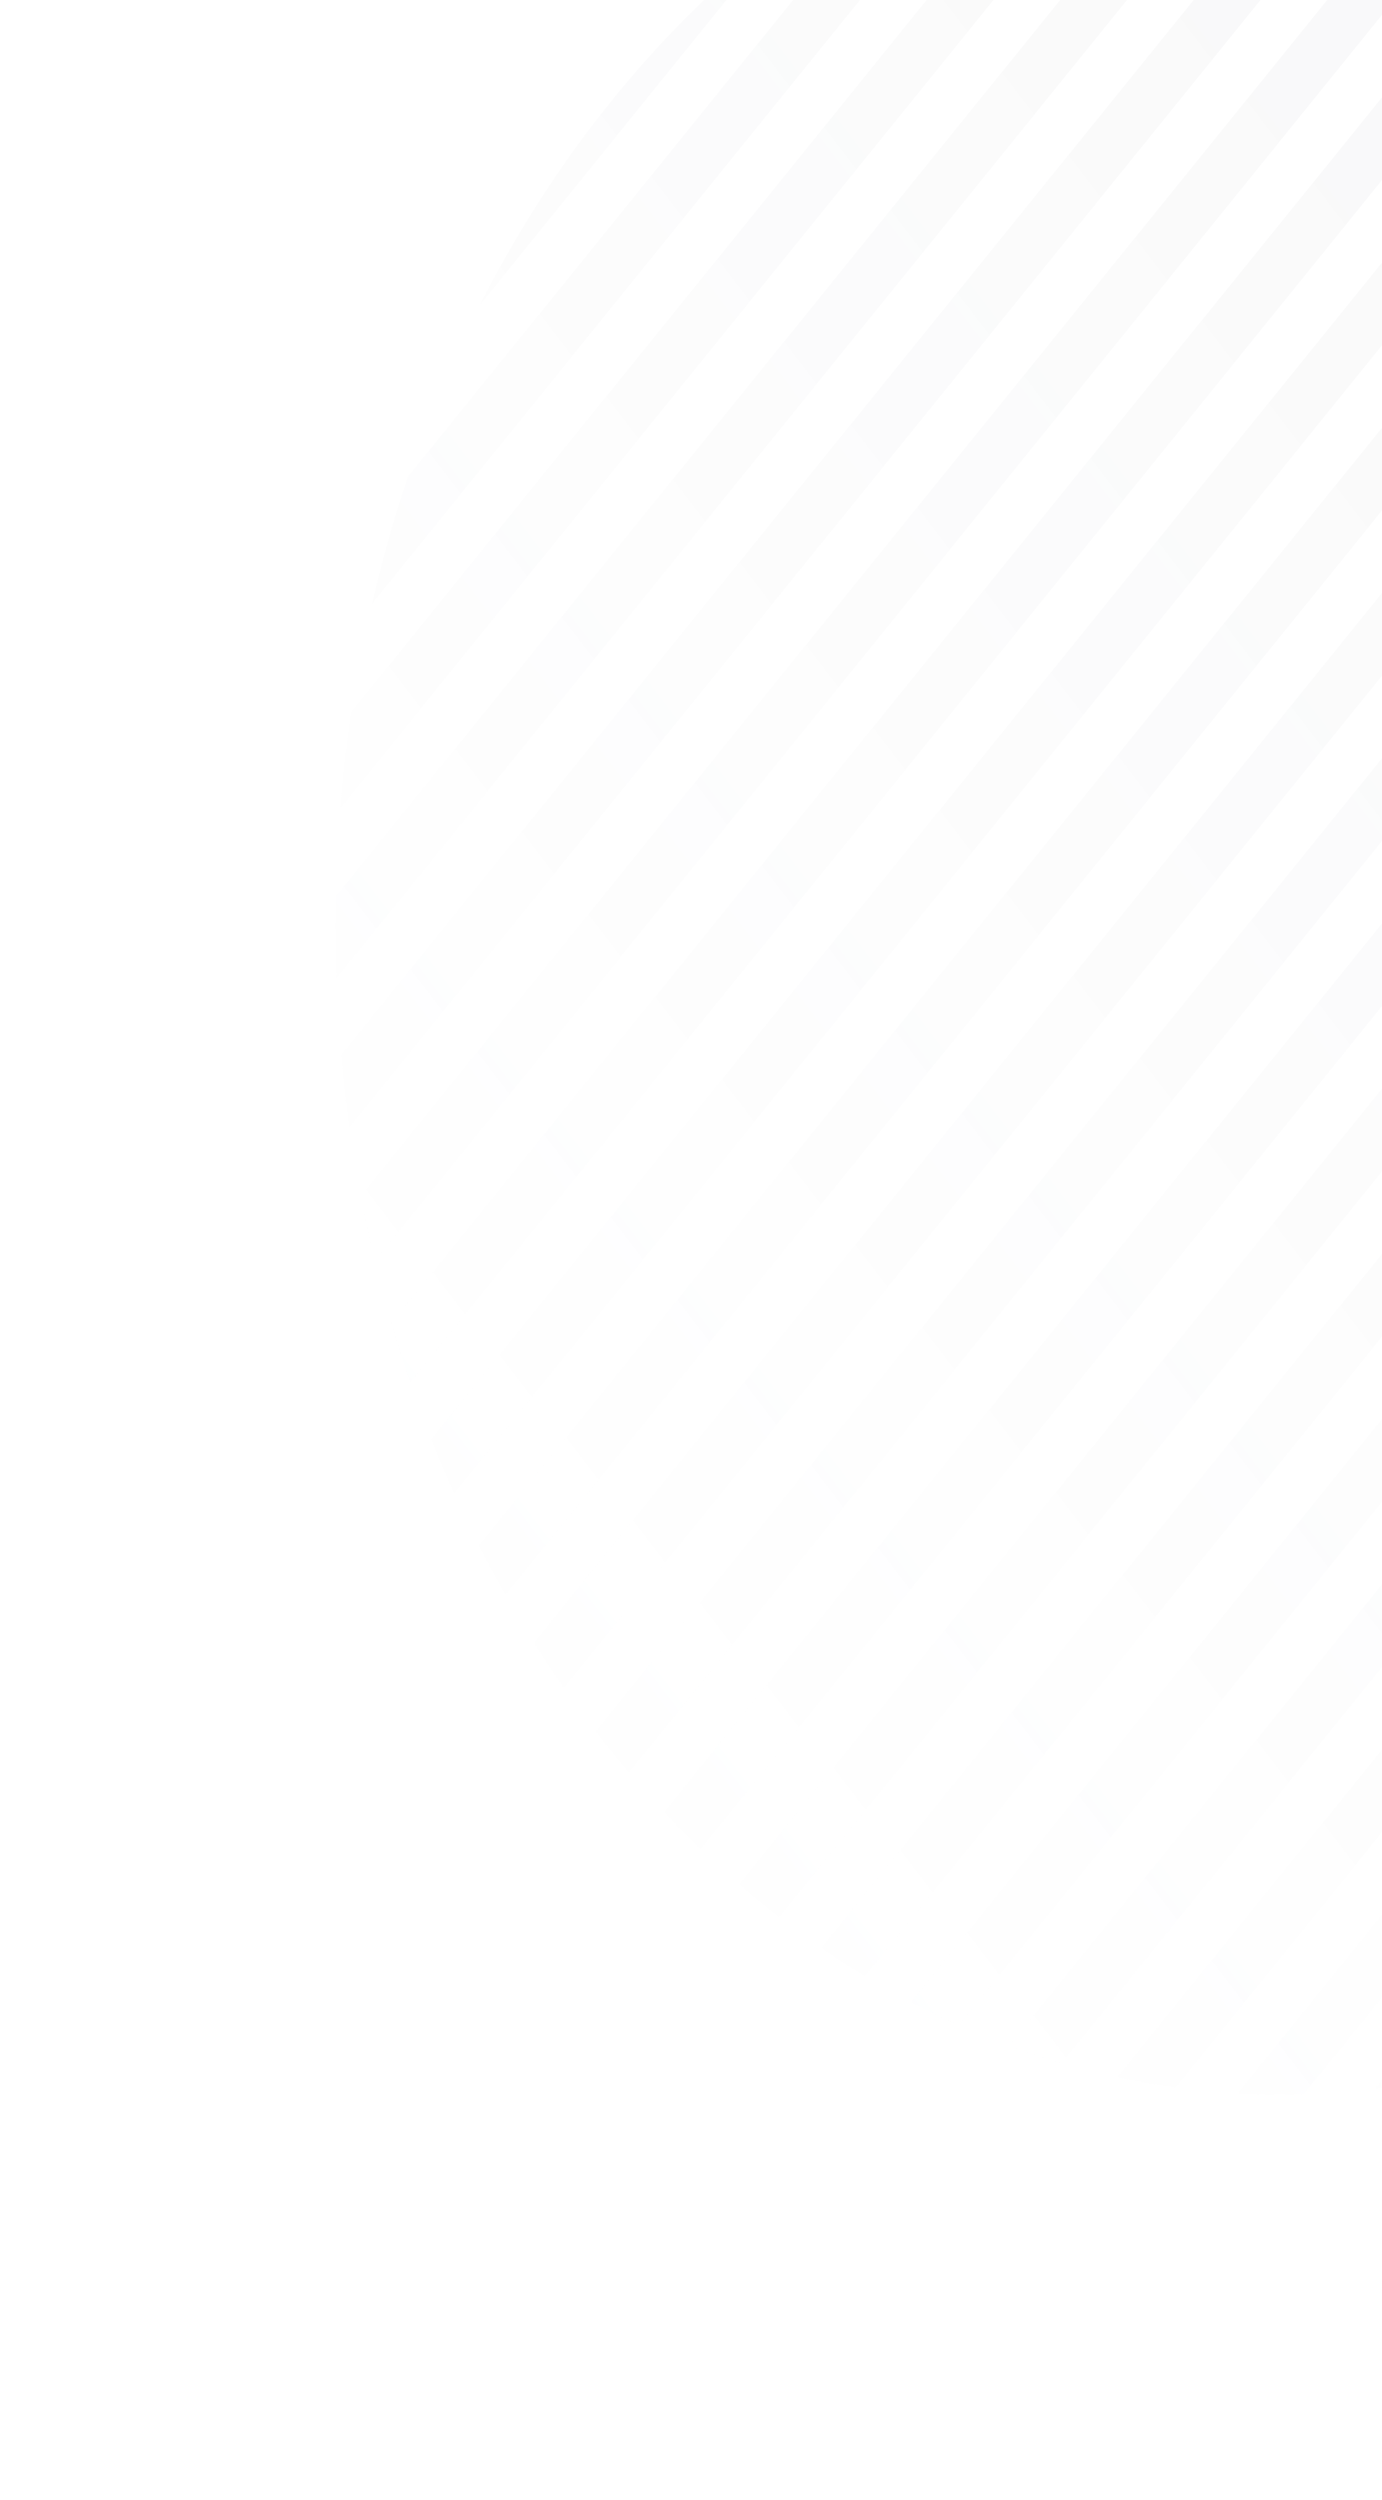 <svg xmlns="http://www.w3.org/2000/svg" xmlns:xlink="http://www.w3.org/1999/xlink" width="157" height="284" viewBox="0 0 157 284">
  <defs>
    <clipPath id="clip-path">
      <rect id="Rectangle_67" data-name="Rectangle 67" width="157" height="284" transform="translate(1053 184)" fill="#fff"/>
    </clipPath>
    <clipPath id="clip-path-2">
      <path id="Path_16" data-name="Path 16" d="M114.852,7.6c66.263,7.029,125.677,66.443,132.706,132.706S206.569,254.587,140.306,247.558,14.629,181.114,7.6,114.852,48.589.571,114.852,7.6Z" transform="translate(0 0)" fill="#51c0ea"/>
    </clipPath>
    <linearGradient id="linear-gradient" x1="0.189" y1="0.195" x2="0.175" y2="1.004" gradientUnits="objectBoundingBox">
      <stop offset="0" stop-color="#6e6e7d"/>
      <stop offset="1" stop-color="#bfc3c7" stop-opacity="0.102"/>
    </linearGradient>
  </defs>
  <g id="content_box_bg" data-name="content box bg" transform="translate(-1053 -184)" opacity="0.251" clip-path="url(#clip-path)">
    <g id="Mask_Group_24" data-name="Mask Group 24" transform="translate(1198.363 108.801) rotate(45)" opacity="0.177" clip-path="url(#clip-path-2)" style="mix-blend-mode: normal;isolation: isolate">
      <g id="Group_575" data-name="Group 575" transform="translate(-8.126 -5.445)">
        <path id="Line_110" data-name="Line 110" d="M31.453,240.594l-6-.636L0,0,6,.636Z" transform="translate(0 0)" fill="url(#linear-gradient)"/>
        <path id="Line_119" data-name="Line 119" d="M31.453,240.594l-6-.636L0,0,6,.636Z" transform="translate(107.981 11.454)" fill="url(#linear-gradient)"/>
        <path id="Line_111" data-name="Line 111" d="M31.453,240.594l-6-.636L0,0,6,.636Z" transform="translate(11.998 1.273)" fill="url(#linear-gradient)"/>
        <path id="Line_120" data-name="Line 120" d="M31.453,240.594l-6-.636L0,0,6,.636Z" transform="translate(119.979 12.727)" fill="url(#linear-gradient)"/>
        <path id="Line_112" data-name="Line 112" d="M31.453,240.594l-6-.636L0,0,6,.636Z" transform="translate(23.996 2.545)" fill="url(#linear-gradient)"/>
        <path id="Line_121" data-name="Line 121" d="M31.453,240.594l-6-.636L0,0,6,.636Z" transform="translate(131.977 14)" fill="url(#linear-gradient)"/>
        <path id="Line_113" data-name="Line 113" d="M31.453,240.594l-6-.636L0,0,6,.636Z" transform="translate(35.994 3.818)" fill="url(#linear-gradient)"/>
        <path id="Line_122" data-name="Line 122" d="M31.453,240.594l-6-.636L0,0,6,.636Z" transform="translate(143.975 15.272)" fill="url(#linear-gradient)"/>
        <path id="Line_114" data-name="Line 114" d="M31.453,240.594l-6-.636L0,0,6,.636Z" transform="translate(47.992 5.091)" fill="url(#linear-gradient)"/>
        <path id="Line_123" data-name="Line 123" d="M31.453,240.594l-6-.636L0,0,6,.636Z" transform="translate(155.973 16.545)" fill="url(#linear-gradient)"/>
        <path id="Line_115" data-name="Line 115" d="M31.453,240.594l-6-.636L0,0,6,.636Z" transform="translate(59.989 6.364)" fill="url(#linear-gradient)"/>
        <path id="Line_124" data-name="Line 124" d="M31.453,240.594l-6-.636L0,0,6,.636Z" transform="translate(167.97 17.818)" fill="url(#linear-gradient)"/>
        <path id="Line_116" data-name="Line 116" d="M31.453,240.594l-6-.636L0,0,6,.636Z" transform="translate(71.987 7.636)" fill="url(#linear-gradient)"/>
        <path id="Line_125" data-name="Line 125" d="M31.453,240.594l-6-.636L0,0,6,.636Z" transform="translate(179.968 19.091)" fill="url(#linear-gradient)"/>
        <path id="Line_130" data-name="Line 130" d="M31.453,240.594l-6-.636L0,0,6,.636Z" transform="translate(215.962 22.909)" fill="url(#linear-gradient)"/>
        <path id="Line_117" data-name="Line 117" d="M31.453,240.594l-6-.636L0,0,6,.636Z" transform="translate(83.985 8.909)" fill="url(#linear-gradient)"/>
        <path id="Line_126" data-name="Line 126" d="M31.453,240.594l-6-.636L0,0,6,.636Z" transform="translate(191.966 20.363)" fill="url(#linear-gradient)"/>
        <path id="Line_129" data-name="Line 129" d="M31.453,240.594l-6-.636L0,0,6,.636Z" transform="translate(227.96 24.181)" fill="url(#linear-gradient)"/>
        <path id="Line_118" data-name="Line 118" d="M31.453,240.594l-6-.636L0,0,6,.636Z" transform="translate(95.983 10.182)" fill="url(#linear-gradient)"/>
        <path id="Line_127" data-name="Line 127" d="M31.453,240.594l-6-.636L0,0,6,.636Z" transform="translate(203.964 21.636)" fill="url(#linear-gradient)"/>
        <path id="Line_128" data-name="Line 128" d="M31.453,240.594l-6-.636L0,0,6,.636Z" transform="translate(239.958 25.454)" fill="url(#linear-gradient)"/>
      </g>
    </g>
  </g>
</svg>
